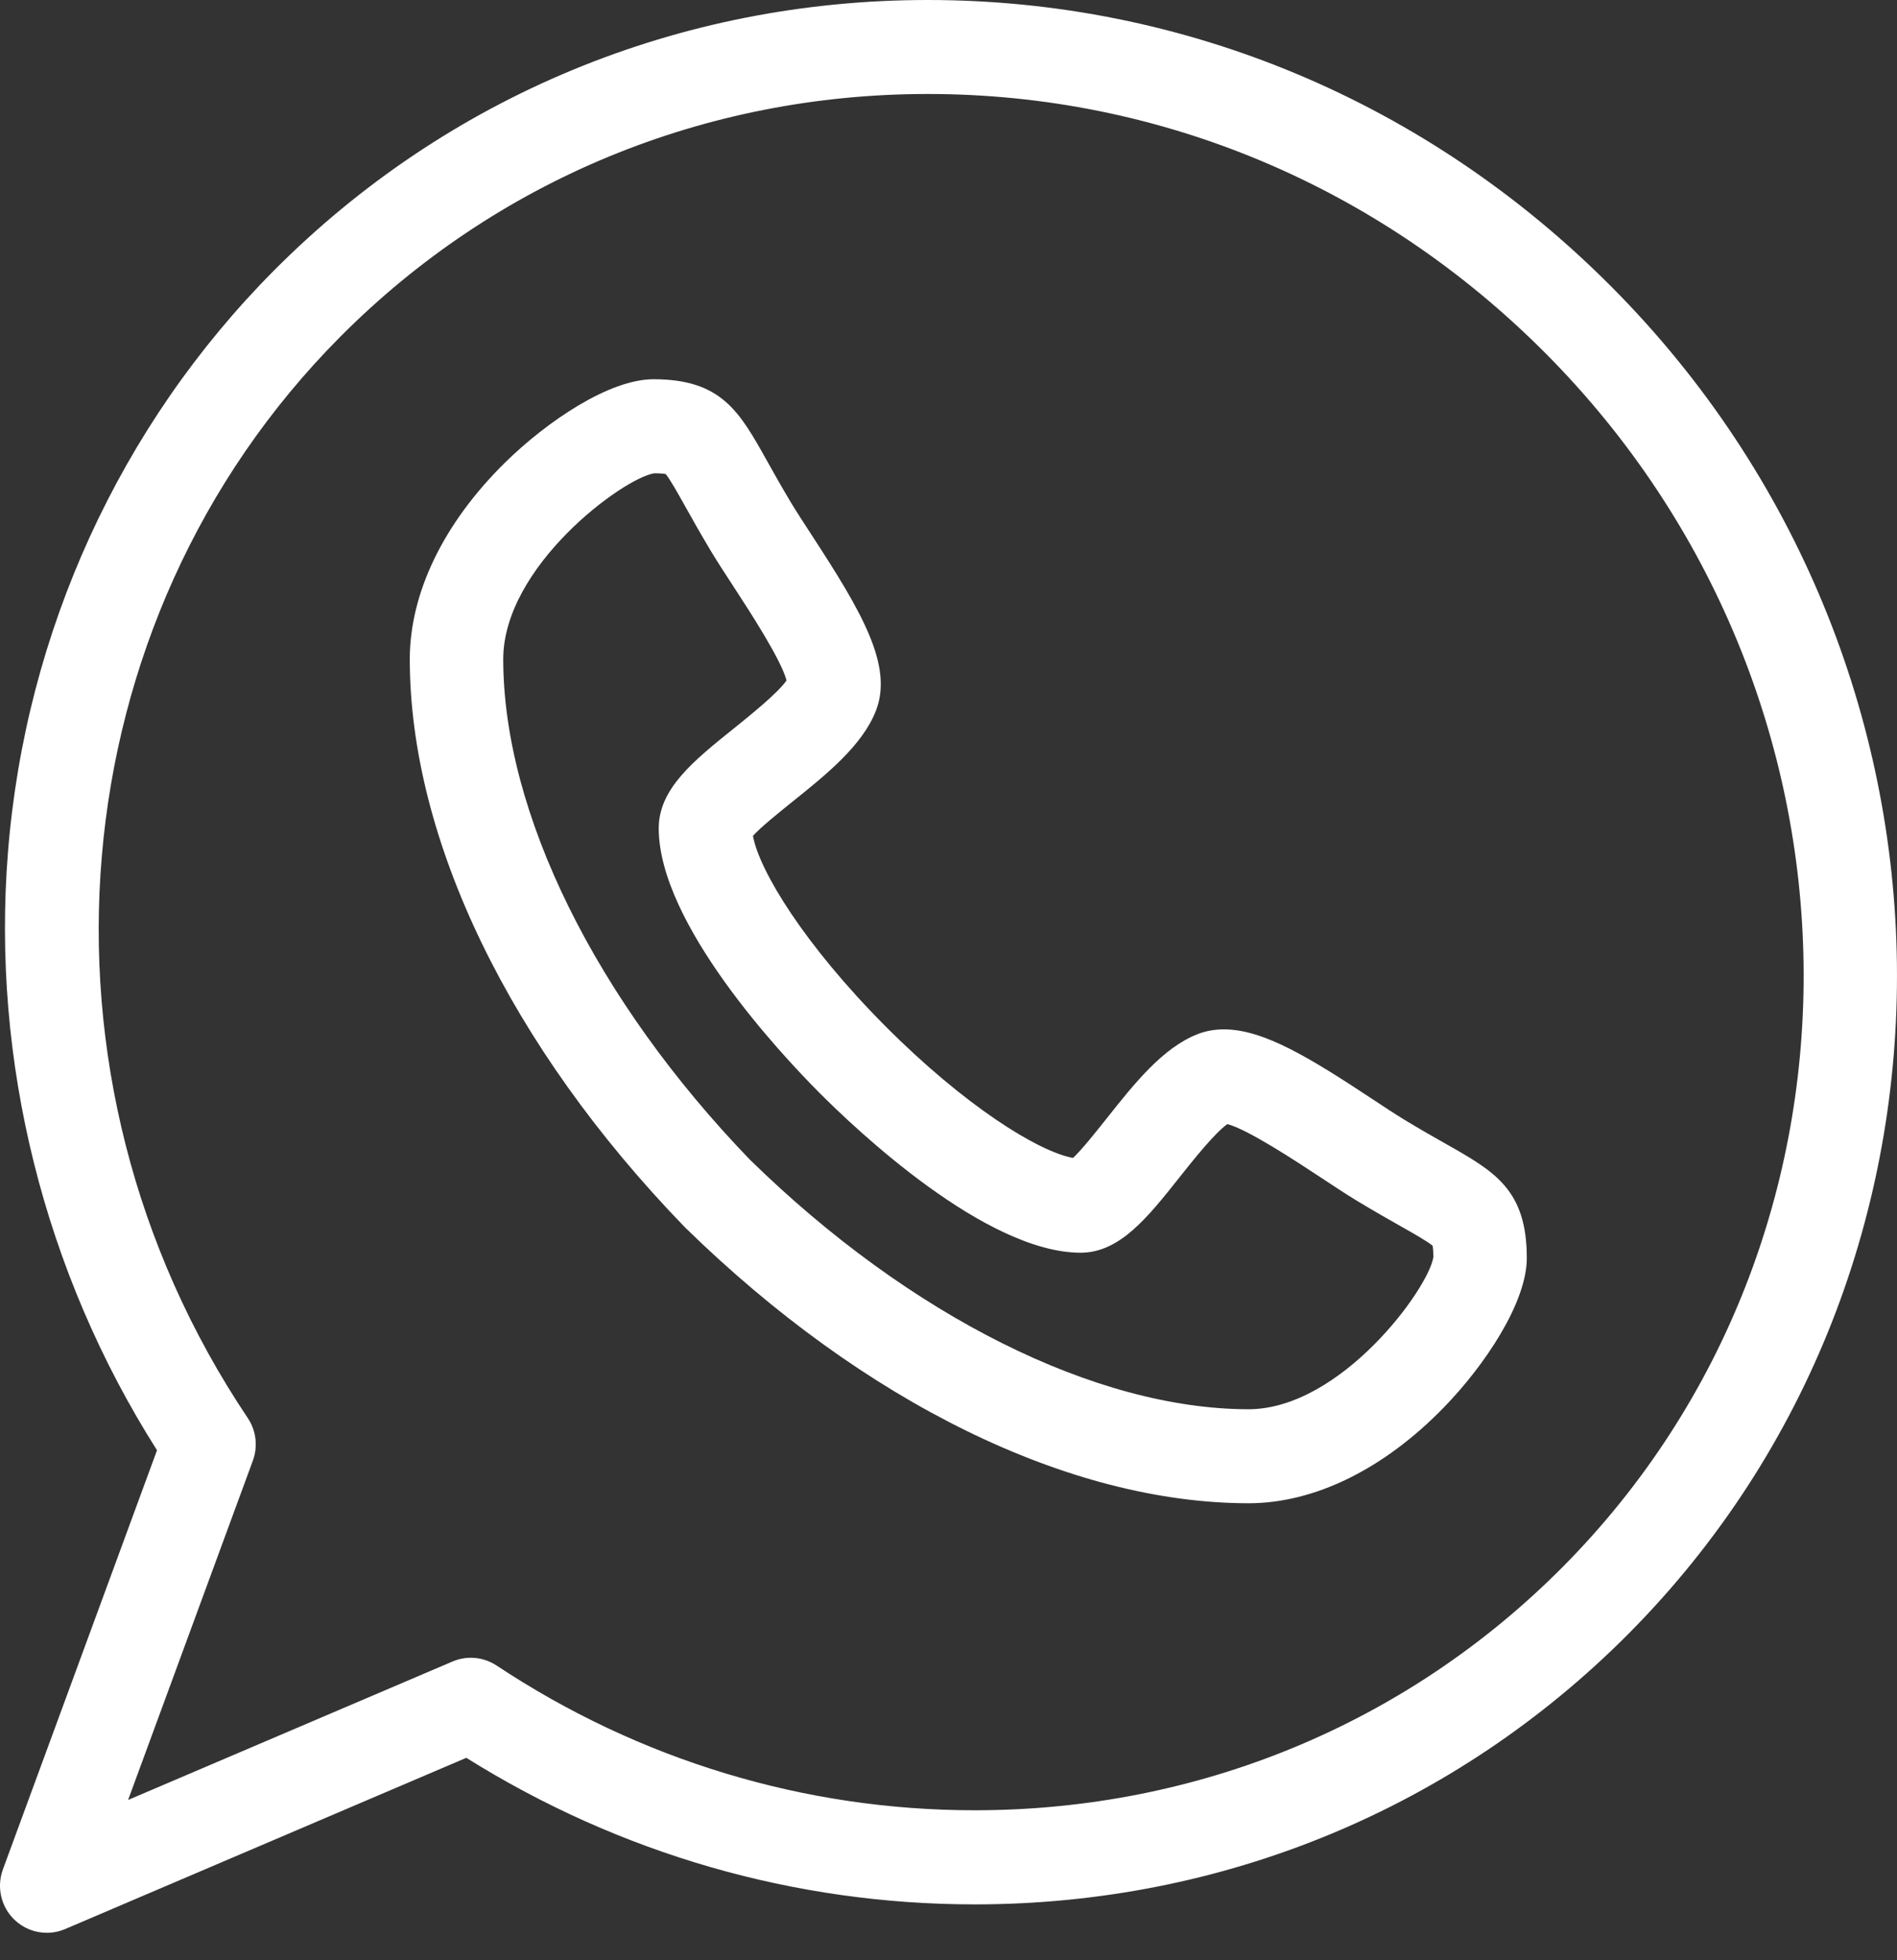 <?xml version="1.0" encoding="UTF-8"?> <svg xmlns="http://www.w3.org/2000/svg" width="61" height="63" viewBox="0 0 61 63" fill="none"><rect x="0" y="0" width="61" height="63" fill="#333333" stroke="none"/> <path d="M40.15 48.32H40.148C34.388 48.316 27.783 45.083 22.025 39.45C22.015 39.44 22.006 39.43 21.996 39.42C16.395 33.63 13.18 26.986 13.177 21.192C13.177 19.059 14.263 16.816 16.235 14.874C17.593 13.538 19.596 12.19 21.013 12.19C23.197 12.19 23.777 13.229 24.657 14.801C24.871 15.184 25.114 15.618 25.428 16.144C25.602 16.433 25.841 16.8 26.095 17.19C27.708 19.661 28.724 21.39 28.17 22.835C27.735 23.96 26.586 24.883 25.474 25.776C25.063 26.106 24.473 26.58 24.212 26.866C24.414 27.994 25.883 30.383 28.447 32.961C31.006 35.536 33.379 37.014 34.504 37.22C34.787 36.957 35.254 36.368 35.581 35.957C36.471 34.834 37.393 33.673 38.515 33.239C38.774 33.138 39.057 33.087 39.357 33.087C40.637 33.087 42.142 34.015 44.126 35.325C44.513 35.581 44.878 35.822 45.169 35.998C45.688 36.312 46.12 36.557 46.501 36.772C48.064 37.657 49.096 38.242 49.096 40.437C49.096 41.862 47.755 43.877 46.426 45.242C44.497 47.225 42.268 48.318 40.15 48.32L40.15 48.32ZM24.136 37.297C29.257 42.303 35.242 45.294 40.147 45.298C43.114 45.294 45.936 41.423 46.091 40.411C46.09 40.205 46.078 40.096 46.069 40.044C45.916 39.91 45.446 39.644 45.027 39.407C44.648 39.193 44.177 38.926 43.617 38.587C43.276 38.38 42.888 38.124 42.477 37.852C41.698 37.339 40.133 36.306 39.467 36.132C39.056 36.422 38.335 37.33 37.929 37.842C36.898 39.141 36.008 40.262 34.752 40.267C31.694 40.264 27.526 36.31 26.321 35.098C25.116 33.886 21.185 29.694 21.182 26.625C21.182 25.353 22.302 24.454 23.599 23.413C24.105 23.006 25.003 22.285 25.292 21.873C25.119 21.202 24.093 19.63 23.583 18.848C23.313 18.434 23.058 18.044 22.854 17.703C22.516 17.138 22.25 16.664 22.037 16.283C21.802 15.862 21.537 15.389 21.404 15.235C21.353 15.226 21.245 15.214 21.039 15.213C20.032 15.368 16.182 18.206 16.182 21.19C16.185 26.126 19.158 32.146 24.135 37.298L24.136 37.297Z" fill="white"></path> <path d="M1.503 62.126C1.124 62.126 0.751 61.982 0.465 61.708C0.032 61.292 -0.115 60.656 0.093 60.09L5.049 46.616C1.42 40.903 -0.28 34.107 0.256 27.393C0.82 20.315 3.857 13.676 8.806 8.699C14.383 3.09 21.851 0 29.833 0C38.101 0 45.915 3.279 51.835 9.234C63.844 21.313 64.082 40.728 52.366 52.515C46.789 58.123 39.322 61.213 31.342 61.213H31.341C25.556 61.213 19.923 59.587 14.995 56.502L2.088 62.009C1.899 62.088 1.7 62.127 1.502 62.127L1.503 62.126ZM15.139 53.286C15.429 53.286 15.716 53.37 15.966 53.534C20.56 56.579 25.877 58.188 31.342 58.188C38.521 58.188 45.232 55.413 50.242 50.375C60.788 39.768 60.549 22.27 49.711 11.369C44.359 5.985 37.299 3.021 29.833 3.021C22.653 3.021 15.94 5.796 10.931 10.835C1.84 19.98 0.593 34.592 7.967 45.58C8.238 45.983 8.299 46.493 8.131 46.95L4.119 57.857L14.552 53.406C14.74 53.326 14.94 53.286 15.138 53.286L15.139 53.286Z" fill="white"></path> </svg> 